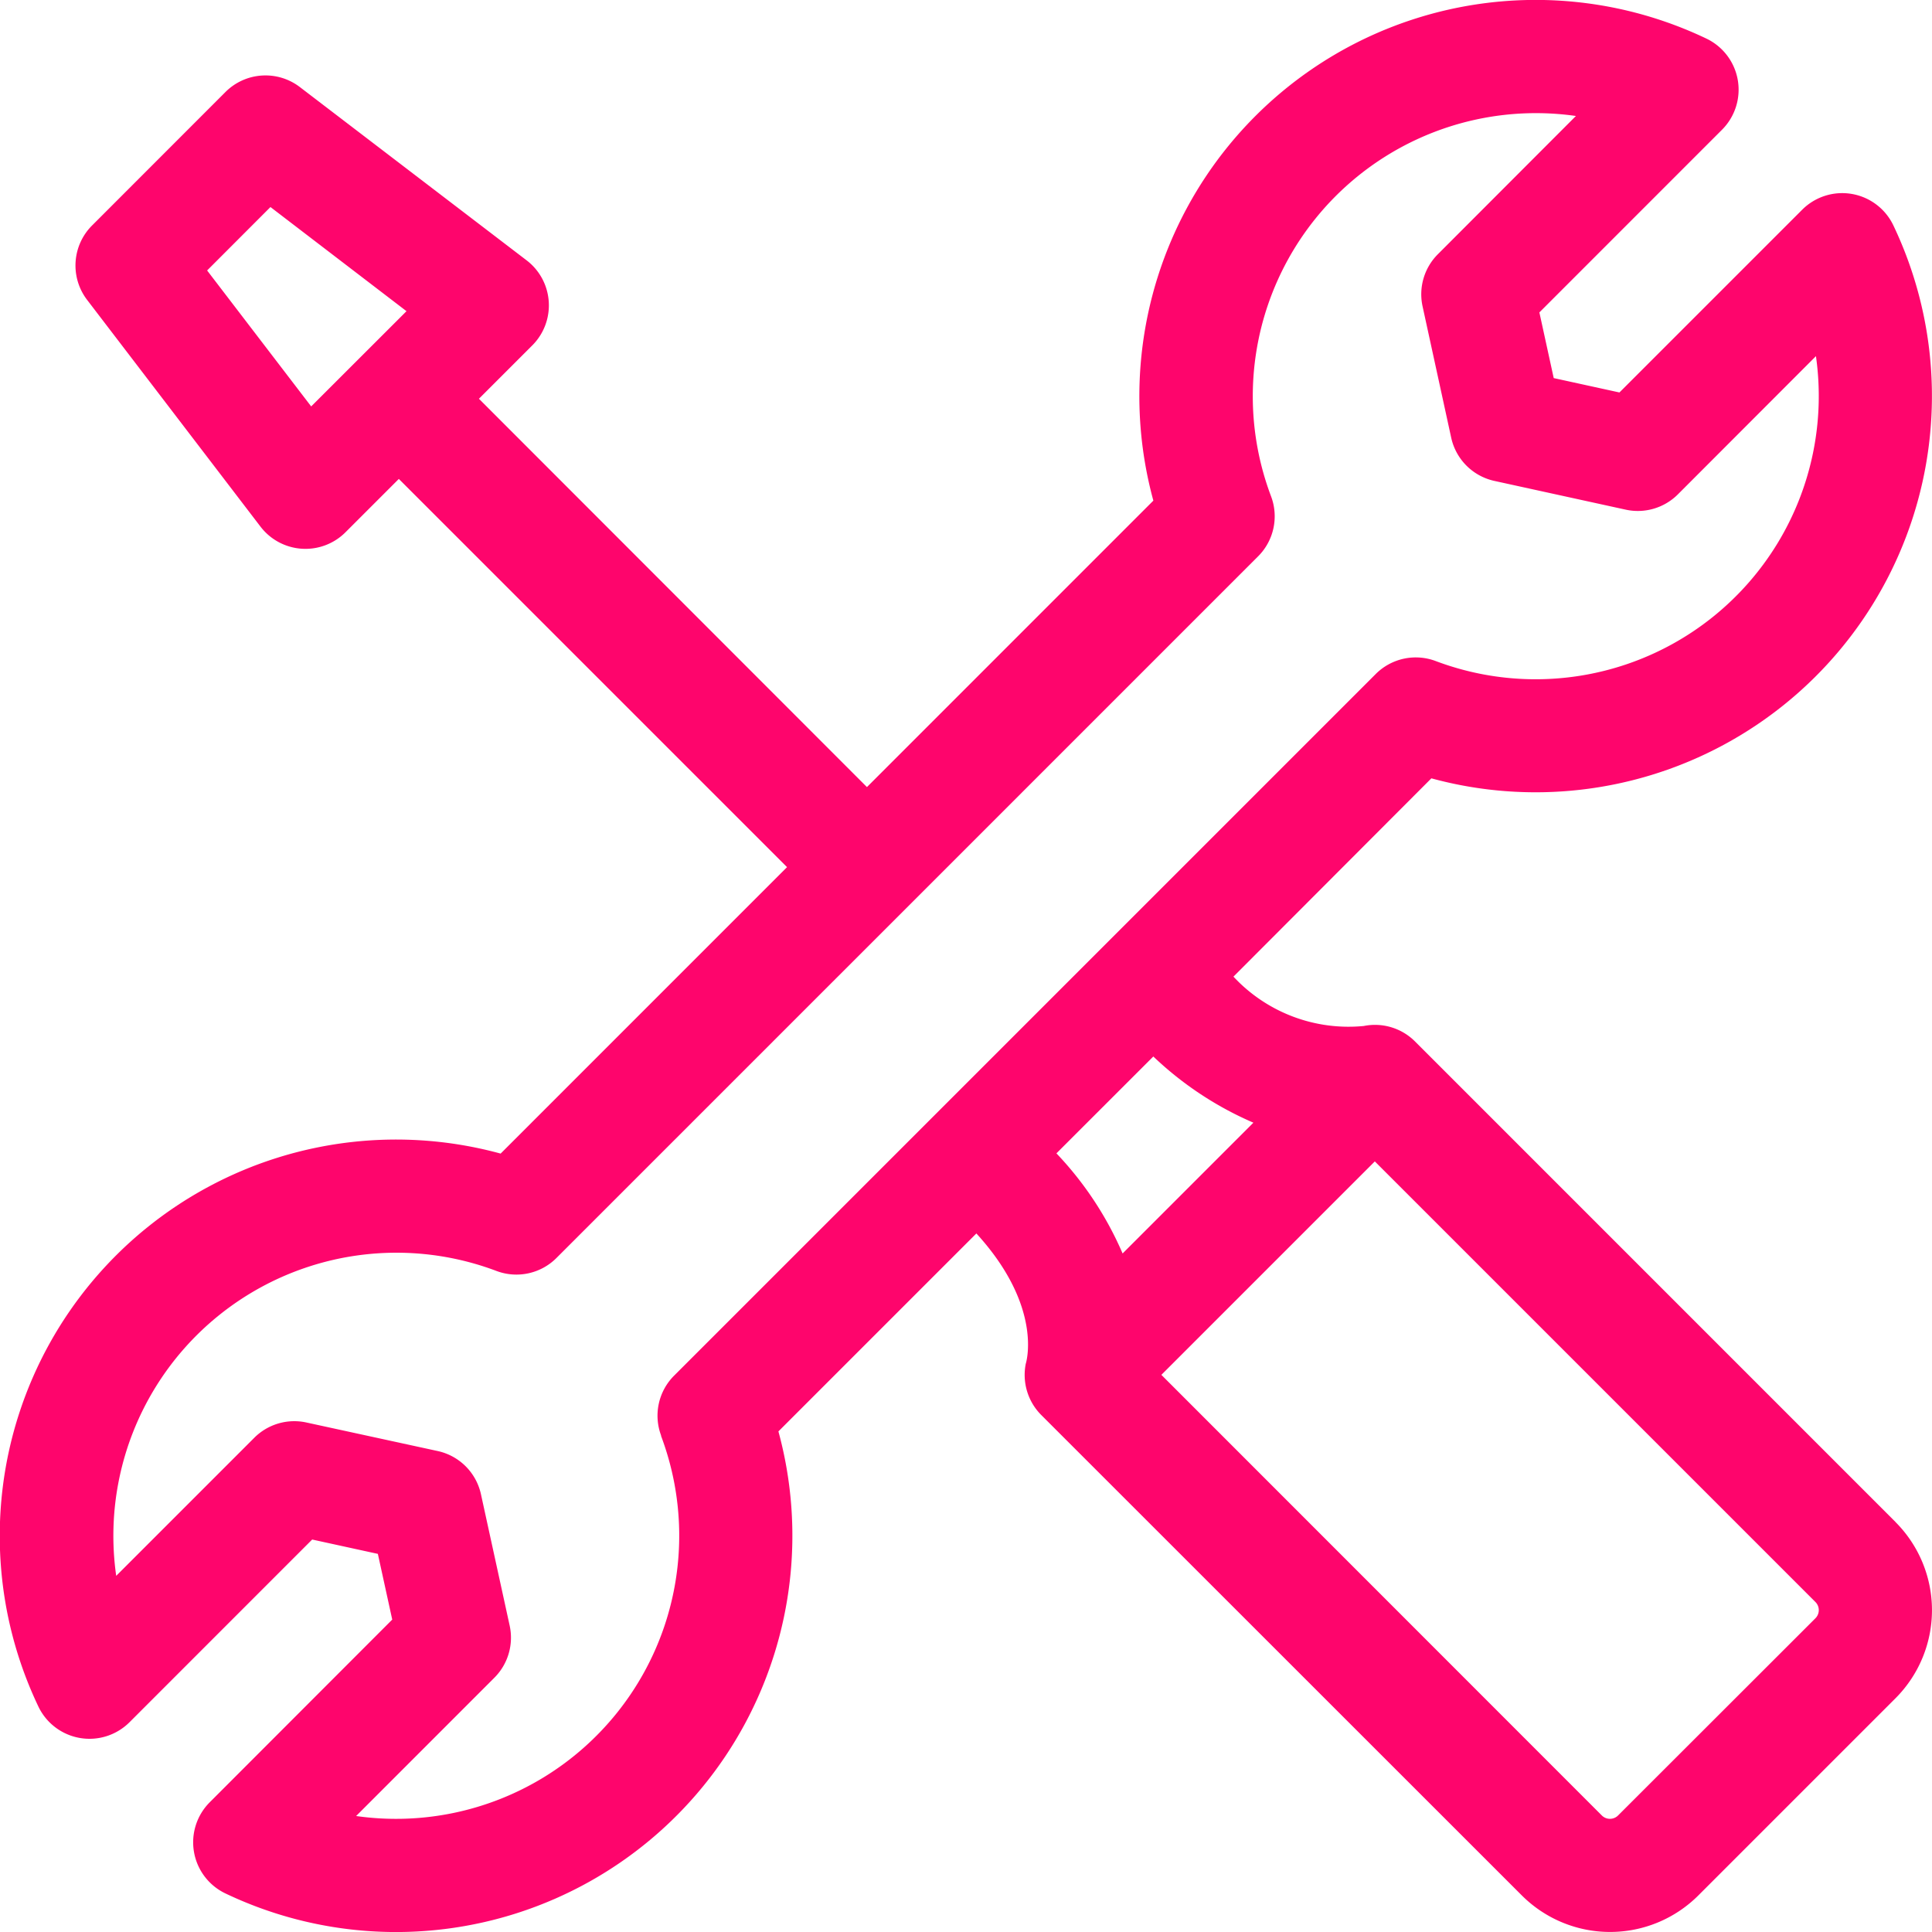 <svg xmlns="http://www.w3.org/2000/svg" width="50.389" height="50.389" viewBox="0 0 50.389 50.389"><defs><style>.a{fill:#fe056c;}</style></defs><g transform="translate(0.002 0)"><path class="a" d="M49.434,39.694,36.9,27.159a1.477,1.477,0,0,0-1.332-.4,4.1,4.1,0,0,1-3.4-1.287L37.33,20.3A10.337,10.337,0,0,0,49.379,5.878,1.477,1.477,0,0,0,47,5.471l-4.765,4.765-1.714-.375-.374-1.713,4.764-4.765a1.477,1.477,0,0,0-.407-2.376,10.336,10.336,0,0,0-14.425,12.05l-7.47,7.471L12.489,10.4l1.392-1.392a1.477,1.477,0,0,0-.147-2.217L7.819,2.271A1.476,1.476,0,0,0,5.878,2.4L2.4,5.88A1.476,1.476,0,0,0,2.269,7.82l4.523,5.915a1.476,1.476,0,0,0,2.217.147L10.4,12.491,20.525,22.616l-7.47,7.471A10.337,10.337,0,0,0,1,44.511a1.477,1.477,0,0,0,2.376.407l4.764-4.765,1.713.374.375,1.714L5.468,47.006a1.477,1.477,0,0,0,.407,2.376A10.337,10.337,0,0,0,20.3,37.333l5.163-5.163c1.768,1.935,1.288,3.4,1.288,3.4a1.482,1.482,0,0,0,.4,1.331L39.691,49.437a3.257,3.257,0,0,0,4.6,0l5.142-5.142a3.251,3.251,0,0,0,0-4.6ZM5.4,7.054,7.052,5.4,10.6,8.116,8.114,10.6ZM17.238,37.447a7.385,7.385,0,0,1-7.952,9.917l3.605-3.606a1.476,1.476,0,0,0,.4-1.359l-.749-3.427a1.476,1.476,0,0,0-1.128-1.127L7.987,37.1a1.476,1.476,0,0,0-1.358.4l-3.6,3.6a7.384,7.384,0,0,1,9.917-7.952,1.476,1.476,0,0,0,1.565-.338l18.3-18.3a1.476,1.476,0,0,0,.338-1.565A7.384,7.384,0,0,1,41.1,3.025l-3.6,3.605a1.476,1.476,0,0,0-.4,1.358l.747,3.427a1.476,1.476,0,0,0,1.127,1.128l3.427.75a1.477,1.477,0,0,0,1.359-.4L47.36,9.289a7.385,7.385,0,0,1-9.917,7.952,1.476,1.476,0,0,0-1.564.338l-18.3,18.3a1.476,1.476,0,0,0-.337,1.565Zm12.84-9.892a8.881,8.881,0,0,0,2.61,1.726l-3.411,3.411a8.886,8.886,0,0,0-1.726-2.611ZM47.346,42.207,42.2,47.349a.3.3,0,0,1-.425,0L30.288,35.858l5.567-5.567L47.346,41.782A.3.3,0,0,1,47.346,42.207Z" transform="translate(0)"/></g></svg>